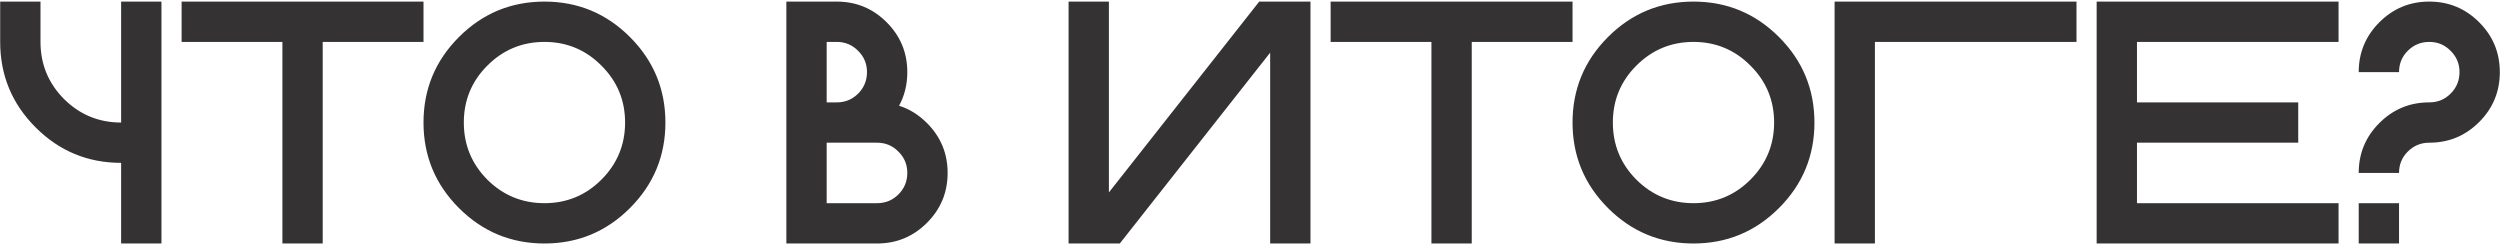<?xml version="1.0" encoding="UTF-8"?> <svg xmlns="http://www.w3.org/2000/svg" width="436" height="43" viewBox="0 0 436 43" fill="none"><path d="M21.125 21.371V0.277H28.156V42.465H21.125V28.402C15.305 28.402 10.334 26.342 6.213 22.221C2.092 18.1 0.031 13.129 0.031 7.309V0.277H7.062V7.309C7.062 11.195 8.43 14.516 11.164 17.27C13.918 20.004 17.238 21.371 21.125 21.371ZM73.859 0.277V7.309H56.281V42.465H49.25V7.309H31.672V0.277H73.859ZM94.953 42.465C89.133 42.465 84.162 40.404 80.041 36.283C75.92 32.162 73.859 27.191 73.859 21.371C73.859 15.551 75.92 10.58 80.041 6.459C84.162 2.338 89.133 0.277 94.953 0.277C100.773 0.277 105.744 2.338 109.865 6.459C113.986 10.58 116.047 15.551 116.047 21.371C116.047 27.191 113.986 32.162 109.865 36.283C105.744 40.404 100.773 42.465 94.953 42.465ZM94.953 35.434C98.84 35.434 102.15 34.066 104.885 31.332C107.639 28.578 109.016 25.258 109.016 21.371C109.016 17.484 107.639 14.174 104.885 11.44C102.15 8.686 98.84 7.309 94.953 7.309C91.066 7.309 87.746 8.686 84.992 11.44C82.258 14.174 80.891 17.484 80.891 21.371C80.891 25.258 82.258 28.578 84.992 31.332C87.746 34.066 91.066 35.434 94.953 35.434ZM144.172 17.855H145.93C147.395 17.855 148.635 17.348 149.65 16.332C150.686 15.297 151.203 14.047 151.203 12.582C151.203 11.117 150.686 9.877 149.65 8.861C148.635 7.826 147.395 7.309 145.93 7.309H144.172V17.855ZM152.961 35.434C154.426 35.434 155.666 34.926 156.682 33.91C157.717 32.875 158.234 31.625 158.234 30.16C158.234 28.695 157.717 27.455 156.682 26.439C155.666 25.404 154.426 24.887 152.961 24.887H144.172V35.434H152.961ZM156.799 18.441C158.596 19.008 160.217 20.014 161.662 21.459C164.064 23.861 165.266 26.762 165.266 30.16C165.266 33.559 164.064 36.459 161.662 38.861C159.26 41.264 156.359 42.465 152.961 42.465H137.141V0.277H145.93C149.328 0.277 152.229 1.479 154.631 3.881C157.033 6.283 158.234 9.184 158.234 12.582C158.234 14.73 157.756 16.684 156.799 18.441ZM228.547 0.277V42.465H221.516V9.184L195.295 42.465H186.359V0.277H193.391V33.559L219.611 0.277H228.547ZM274.25 0.277V7.309H256.672V42.465H249.641V7.309H232.062V0.277H274.25ZM295.344 42.465C289.523 42.465 284.553 40.404 280.432 36.283C276.311 32.162 274.25 27.191 274.25 21.371C274.25 15.551 276.311 10.58 280.432 6.459C284.553 2.338 289.523 0.277 295.344 0.277C301.164 0.277 306.135 2.338 310.256 6.459C314.377 10.58 316.438 15.551 316.438 21.371C316.438 27.191 314.377 32.162 310.256 36.283C306.135 40.404 301.164 42.465 295.344 42.465ZM295.344 35.434C299.23 35.434 302.541 34.066 305.275 31.332C308.029 28.578 309.406 25.258 309.406 21.371C309.406 17.484 308.029 14.174 305.275 11.44C302.541 8.686 299.23 7.309 295.344 7.309C291.457 7.309 288.137 8.686 285.383 11.44C282.648 14.174 281.281 17.484 281.281 21.371C281.281 25.258 282.648 28.578 285.383 31.332C288.137 34.066 291.457 35.434 295.344 35.434ZM362.141 0.277V7.309H326.984V42.465H319.953V0.277H362.141ZM407.844 0.277V7.309H372.688V17.855H400.812V24.887H372.688V35.434H407.844V42.465H365.656V0.277H407.844ZM423.664 24.887C422.199 24.887 420.949 25.404 419.914 26.439C418.898 27.455 418.391 28.695 418.391 30.16H411.359C411.359 26.762 412.561 23.861 414.963 21.459C417.365 19.057 420.266 17.855 423.664 17.855C425.129 17.855 426.369 17.348 427.385 16.332C428.42 15.297 428.938 14.047 428.938 12.582C428.938 11.117 428.42 9.877 427.385 8.861C426.369 7.826 425.129 7.309 423.664 7.309C422.199 7.309 420.949 7.826 419.914 8.861C418.898 9.877 418.391 11.117 418.391 12.582H411.359C411.359 9.184 412.561 6.283 414.963 3.881C417.365 1.479 420.266 0.277 423.664 0.277C427.062 0.277 429.963 1.479 432.365 3.881C434.768 6.283 435.969 9.184 435.969 12.582C435.969 15.98 434.768 18.881 432.365 21.283C429.963 23.686 427.062 24.887 423.664 24.887ZM418.391 42.465H411.359V35.434H418.391V42.465Z" fill="#343232"></path></svg> 